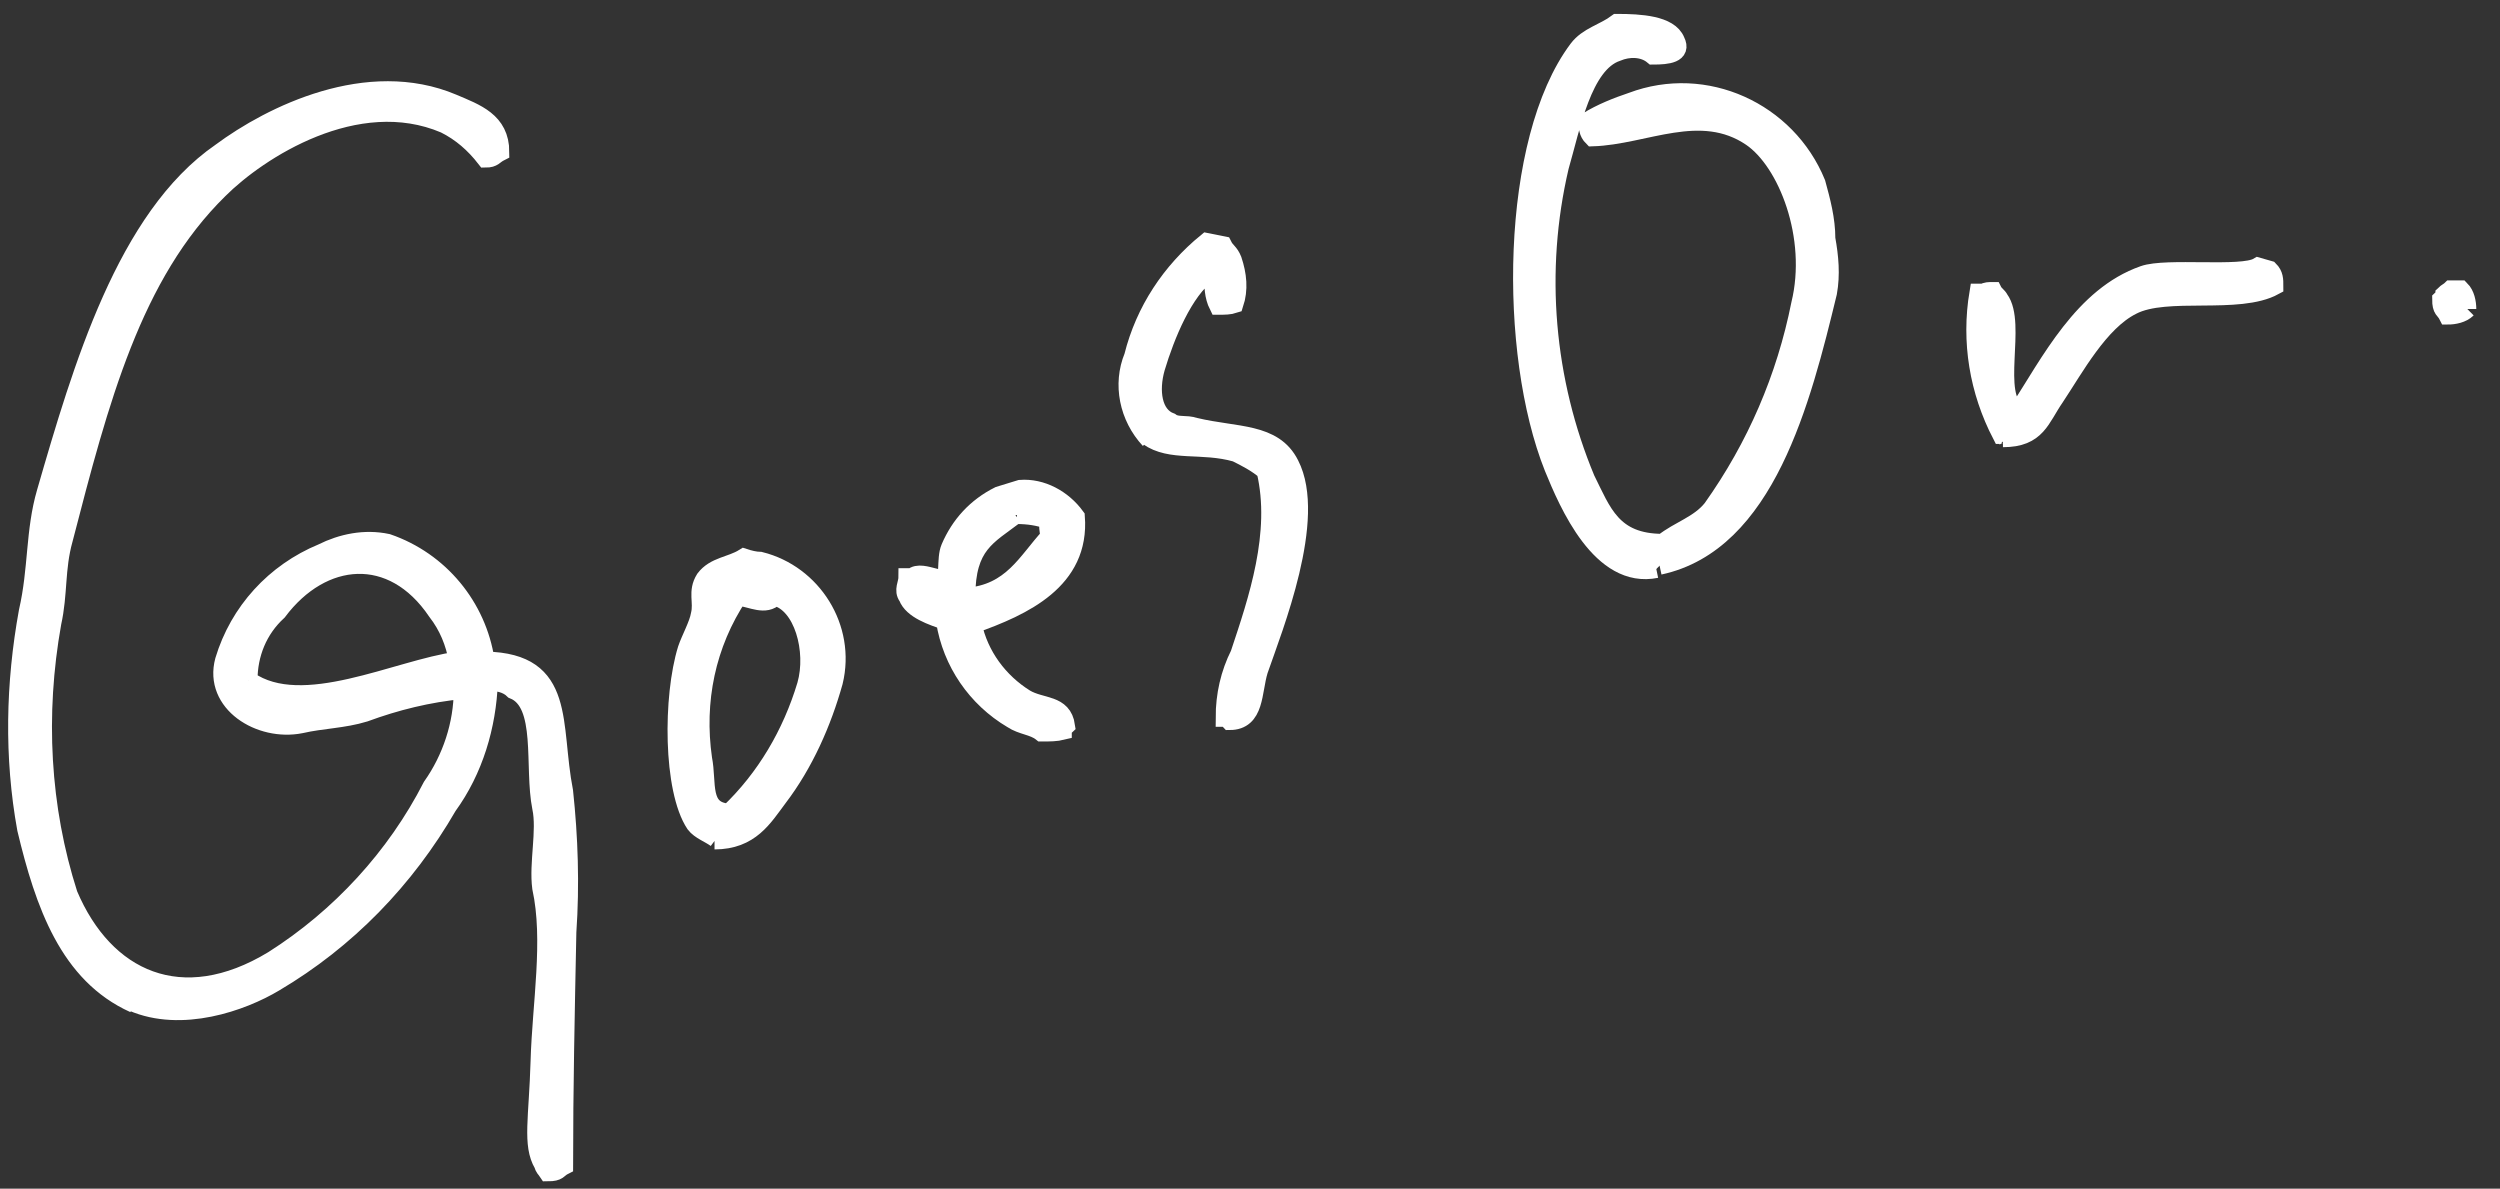 <?xml version="1.0" encoding="UTF-8"?>
<svg id="_レイヤー_1" data-name="レイヤー_1" xmlns="http://www.w3.org/2000/svg" version="1.1" viewBox="0 0 152.9 72.7">
  <rect x="0" y="0" width="152.9" height="72.7" fill="#333333" stroke="none"/>
  <!-- Generator: Adobe Illustrator 29.2.1, SVG Export Plug-In . SVG Version: 2.1.0 Build 116)  -->
  <defs>
    <style>
      .st0 {
        fill: #fff;
        stroke: #fff;
        stroke-miterlimit: 4;
        stroke-width: 1.1px;
      }
    </style>
  </defs>
  <g id="_グループ_724" data-name="グループ_724">
    <path id="_パス_16" data-name="パス_16" class="st0" d="M101.5,34.6c6.5-1.4,8.7-10.1,10.3-16.7.2-1.1.1-2.2-.1-3.3,0-1.2-.3-2.3-.6-3.4-1.8-4.4-6.8-6.7-11.3-5-.9.3-1.9.7-2.7,1.2,0,.4,0,.7.3,1,3.2-.1,6.6-2.1,9.7,0,2.2,1.5,4,6.1,3,10.2-.9,4.5-2.7,8.7-5.4,12.5-.8,1-2,1.3-3,2.1-3.1,0-3.7-1.9-4.7-3.9-2.5-6-3.1-12.7-1.6-19.1.7-2.4,1.4-6.3,3.5-7,.7-.3,1.6-.3,2.2.2.9,0,1.8-.1,1.4-.9-.4-1-2.2-1.1-3.6-1.1-.8.6-1.8.8-2.4,1.6-4.2,5.6-4.3,18.6-1.5,25.6.9,2.2,2.9,6.9,6.3,6.2"/>
    <path id="_パス_17" data-name="パス_17" class="st0" d="M8.1,61.3c3,1.3,6.7,0,8.7-1.2,4.4-2.6,8-6.3,10.6-10.8,1.6-2.2,2.4-4.9,2.5-7.6.5,0,1.1.1,1.5.5,2,.8,1.2,4.7,1.7,7.2.3,1.4-.2,3.4,0,4.9.7,3.2,0,7.1-.1,10.6s-.5,5.1.2,6.3c.1.3.1.2.3.5.7,0,.6-.2,1-.4,0-4.7.1-9.4.2-14.3.2-2.9.1-5.8-.2-8.6-.8-4.1.2-7.9-4.8-8-.5-3.3-2.8-6.1-6-7.2-1.4-.3-2.8,0-4,.6-2.9,1.2-5.1,3.6-6,6.6-.7,2.6,2.2,4.4,4.7,3.9,1.3-.3,2.6-.3,3.9-.7,1.9-.7,3.9-1.2,6-1.4,0,2.1-.7,4.2-1.9,5.9-2.2,4.3-5.6,8-9.7,10.6-5.6,3.4-10.3,1.2-12.5-4-1.7-5.3-2-11-1-16.6.4-1.8.2-3.3.7-5.1,2.2-8.5,4.2-16.2,9.5-21.4,2.4-2.4,8.4-6.3,13.8-4,1,.5,1.8,1.2,2.5,2.1.5,0,.5-.2.9-.4,0-1.9-1.5-2.4-2.9-3-5.2-2.2-11.1.7-14.2,3C7.7,13.3,5,22.5,2.8,30.1c-.7,2.4-.5,4.7-1.1,7.3-.8,4.4-.9,8.9-.1,13.3,1.1,4.6,2.6,8.9,6.6,10.7M15.2,41.6c0-1.6.6-3.1,1.8-4.2,2.7-3.6,7-4,9.7,0,.7.9,1.1,1.9,1.3,3-3.7.5-9.5,3.5-12.8,1.2"/>
    <path id="_パス_18" data-name="パス_18" class="st0" d="M122.5,26.8c2.1,0,2.3-1.2,3.2-2.5,1.2-1.8,2.7-4.6,4.7-5.6,2.1-1.1,6.5,0,8.7-1.2,0-.4,0-.7-.3-1l-.7-.2c-1,.6-5.6,0-7,.5-3.7,1.3-5.7,5.3-7.7,8.4-1.6-1,0-5.4-1.1-6.9-.1-.2-.3-.3-.4-.5-.3,0-.4,0-.6.1h-.3c-.5,3,0,6,1.4,8.7.3,0,.1,0,.3.2"/>
    <path id="_パス_19" data-name="パス_19" class="st0" d="M150.9,18.9c0-.4-.1-.9-.4-1.2h-.6c-.1.1-.3.2-.4.3,0,.3,0,.1-.2.3,0,.7.2.6.4,1,.4,0,.9-.1,1.2-.4"/>
    <path id="_パス_20" data-name="パス_20" class="st0" d="M70.2,26.7c1.4,1,3.3.4,5.4,1,.6.3,1.2.6,1.8,1.1.9,3.8-.5,7.9-1.6,11.2-.6,1.2-.9,2.5-.9,3.9.3,0,.1,0,.3.2,1.6,0,1.4-1.8,1.8-3.1.9-2.6,3.6-9.3,1.9-12.6-1-2-3.3-1.7-5.8-2.3-.6-.2-1.1,0-1.5-.3-1.1-.4-1.3-1.9-.9-3.3.6-2,1.7-4.7,3.2-5.8v-.2s.2,0,.2,0c0,.3,0,.1.1.3,0,.7,0,1.3.3,1.9.4,0,.7,0,1-.1.3-.9.2-1.8-.1-2.7-.2-.5-.4-.5-.6-.9l-1-.2c-2.2,1.8-3.8,4.2-4.5,7-.7,1.7-.3,3.7,1,5.1"/>
    <path id="_パス_21" data-name="パス_21" class="st0" d="M57.8,38c.4,2.5,1.9,4.7,4.1,6,.6.4,1.3.4,1.8.8.5,0,.9,0,1.3-.1,0-.3,0-.1.2-.3-.2-1.4-1.5-1.1-2.5-1.7-1.6-1-2.8-2.6-3.2-4.5,3.1-1.1,6.6-2.7,6.3-6.6-.8-1.1-2.1-1.8-3.4-1.7l-1.3.4c-1.4.7-2.4,1.8-3,3.2-.3.7,0,1.9-.5,2.5h-.2c0-.2-.2-.5-.3-.7-.4-.1-1-.3-1.3,0h-.3c0,.4-.3.8,0,1.2.3.8,1.5,1.2,2.4,1.5M62.2,31.5c.7,0,1.3.1,1.9.3,0,.3,0,.7.1,1-1.4,1.5-2.3,3.5-5.1,3.7,0-3.2,1.3-3.7,3-5"/>
    <path id="_パス_22" data-name="パス_22" class="st0" d="M43.7,51.4c2.2,0,3-1.4,3.9-2.6,1.6-2.1,2.7-4.6,3.4-7.1.8-3.3-1.3-6.6-4.5-7.4-.3,0-.7-.1-1-.2-.8.5-1.8.5-2.4,1.3-.5.8-.1,1.4-.3,2.2-.1.6-.6,1.5-.8,2.1-.9,2.9-.9,8.6.5,10.7.3.4.9.6,1.3.9M45.2,36.5c.8.1,1.6.6,2.2,0,1.7.4,2.5,3.3,1.9,5.4-.9,3-2.5,5.7-4.7,7.8-1.8-.1-1.3-1.8-1.6-3.3-.5-3.5.2-7,2.2-10"/>
  </g>
</svg>